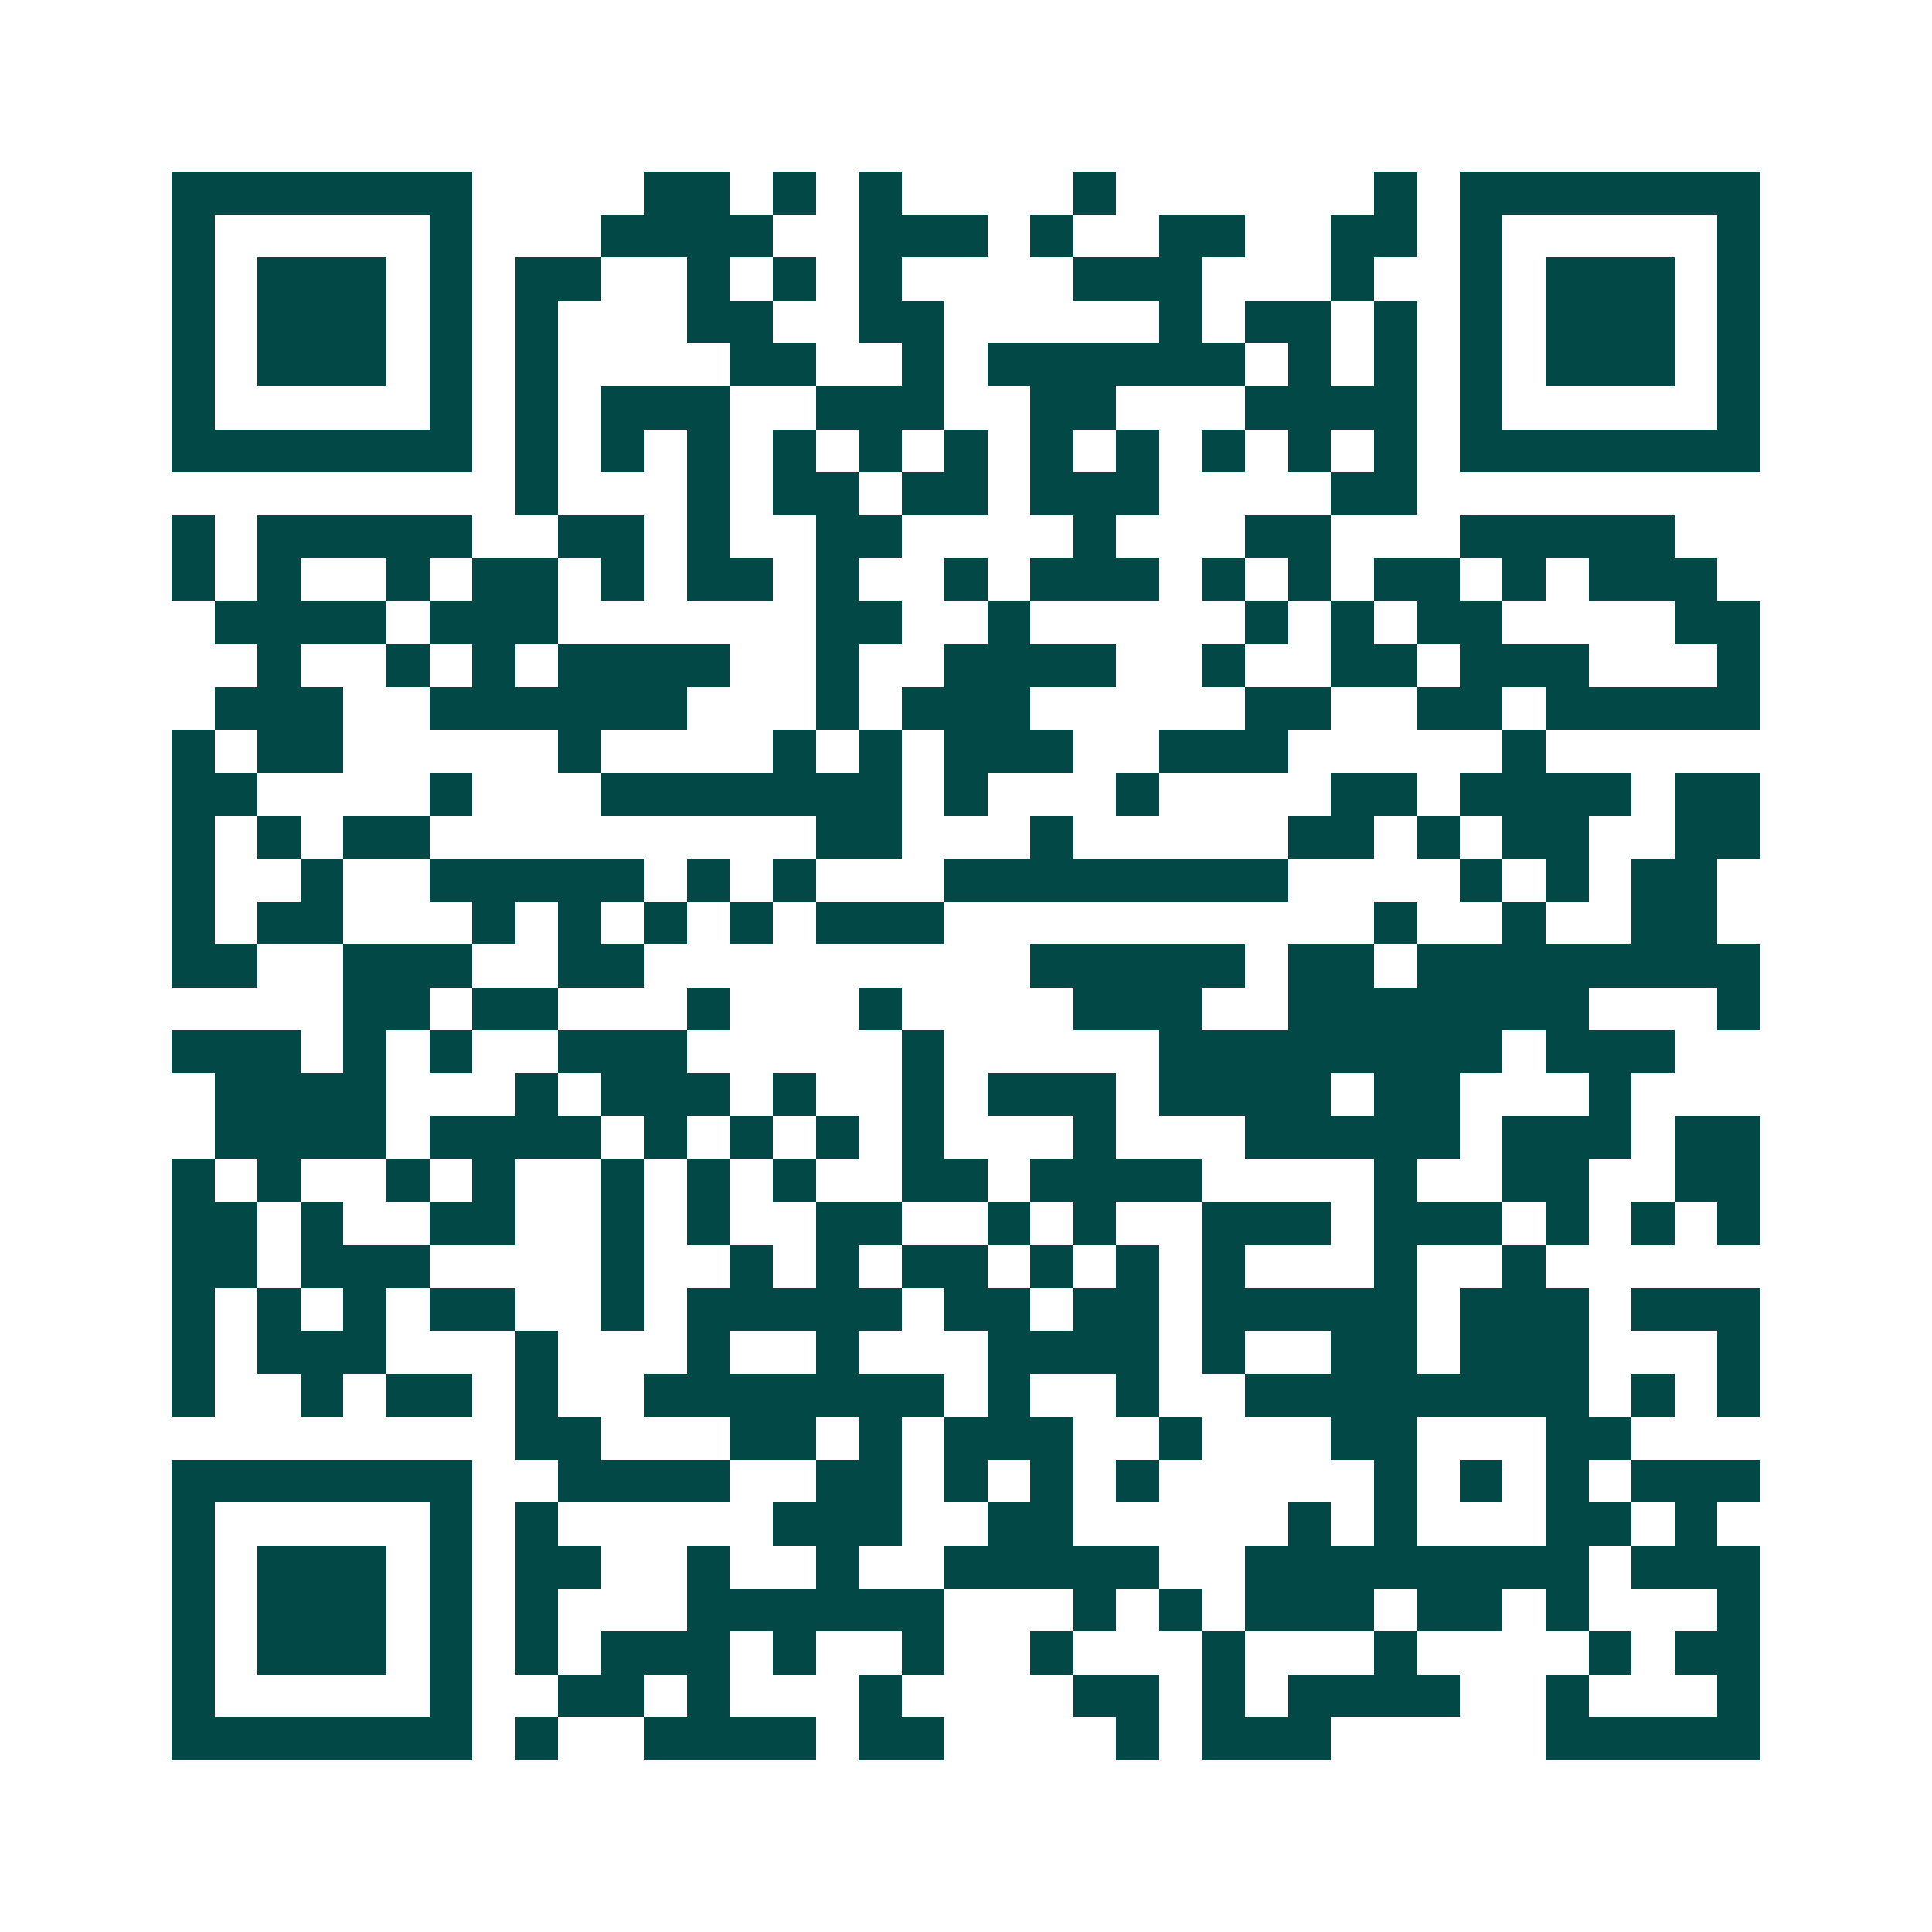 <svg xmlns="http://www.w3.org/2000/svg" width="200" height="200" viewBox="0 0 45 45" shape-rendering="crispEdges"><path fill="#ffffff" d="M0 0h45v45H0z"/><path stroke="#014847" d="M4 4.5h7m4 0h2m1 0h1m1 0h1m4 0h1m6 0h1m1 0h7M4 5.5h1m5 0h1m3 0h4m2 0h3m1 0h1m2 0h2m2 0h2m1 0h1m5 0h1M4 6.5h1m1 0h3m1 0h1m1 0h2m2 0h1m1 0h1m1 0h1m4 0h3m3 0h1m2 0h1m1 0h3m1 0h1M4 7.5h1m1 0h3m1 0h1m1 0h1m3 0h2m2 0h2m5 0h1m1 0h2m1 0h1m1 0h1m1 0h3m1 0h1M4 8.5h1m1 0h3m1 0h1m1 0h1m4 0h2m2 0h1m1 0h6m1 0h1m1 0h1m1 0h1m1 0h3m1 0h1M4 9.5h1m5 0h1m1 0h1m1 0h3m2 0h3m2 0h2m3 0h4m1 0h1m5 0h1M4 10.5h7m1 0h1m1 0h1m1 0h1m1 0h1m1 0h1m1 0h1m1 0h1m1 0h1m1 0h1m1 0h1m1 0h1m1 0h7M12 11.5h1m3 0h1m1 0h2m1 0h2m1 0h3m4 0h2M4 12.5h1m1 0h5m2 0h2m1 0h1m2 0h2m4 0h1m3 0h2m3 0h5M4 13.5h1m1 0h1m2 0h1m1 0h2m1 0h1m1 0h2m1 0h1m2 0h1m1 0h3m1 0h1m1 0h1m1 0h2m1 0h1m1 0h3M5 14.5h4m1 0h3m6 0h2m2 0h1m5 0h1m1 0h1m1 0h2m4 0h2M6 15.5h1m2 0h1m1 0h1m1 0h4m2 0h1m2 0h4m2 0h1m2 0h2m1 0h3m3 0h1M5 16.5h3m2 0h6m3 0h1m1 0h3m5 0h2m2 0h2m1 0h5M4 17.5h1m1 0h2m5 0h1m4 0h1m1 0h1m1 0h3m2 0h3m5 0h1M4 18.5h2m4 0h1m3 0h7m1 0h1m3 0h1m4 0h2m1 0h4m1 0h2M4 19.5h1m1 0h1m1 0h2m9 0h2m3 0h1m5 0h2m1 0h1m1 0h2m2 0h2M4 20.5h1m2 0h1m2 0h5m1 0h1m1 0h1m3 0h8m4 0h1m1 0h1m1 0h2M4 21.5h1m1 0h2m3 0h1m1 0h1m1 0h1m1 0h1m1 0h3m10 0h1m2 0h1m2 0h2M4 22.5h2m2 0h3m2 0h2m9 0h5m1 0h2m1 0h8M8 23.5h2m1 0h2m3 0h1m3 0h1m4 0h3m2 0h7m3 0h1M4 24.5h3m1 0h1m1 0h1m2 0h3m5 0h1m5 0h8m1 0h3M5 25.5h4m3 0h1m1 0h3m1 0h1m2 0h1m1 0h3m1 0h4m1 0h2m3 0h1M5 26.5h4m1 0h4m1 0h1m1 0h1m1 0h1m1 0h1m3 0h1m3 0h5m1 0h3m1 0h2M4 27.5h1m1 0h1m2 0h1m1 0h1m2 0h1m1 0h1m1 0h1m2 0h2m1 0h4m4 0h1m2 0h2m2 0h2M4 28.5h2m1 0h1m2 0h2m2 0h1m1 0h1m2 0h2m2 0h1m1 0h1m2 0h3m1 0h3m1 0h1m1 0h1m1 0h1M4 29.5h2m1 0h3m4 0h1m2 0h1m1 0h1m1 0h2m1 0h1m1 0h1m1 0h1m3 0h1m2 0h1M4 30.5h1m1 0h1m1 0h1m1 0h2m2 0h1m1 0h5m1 0h2m1 0h2m1 0h5m1 0h3m1 0h3M4 31.5h1m1 0h3m3 0h1m3 0h1m2 0h1m3 0h4m1 0h1m2 0h2m1 0h3m3 0h1M4 32.5h1m2 0h1m1 0h2m1 0h1m2 0h7m1 0h1m2 0h1m2 0h8m1 0h1m1 0h1M12 33.5h2m3 0h2m1 0h1m1 0h3m2 0h1m3 0h2m3 0h2M4 34.5h7m2 0h4m2 0h2m1 0h1m1 0h1m1 0h1m5 0h1m1 0h1m1 0h1m1 0h3M4 35.5h1m5 0h1m1 0h1m5 0h3m2 0h2m5 0h1m1 0h1m3 0h2m1 0h1M4 36.5h1m1 0h3m1 0h1m1 0h2m2 0h1m2 0h1m2 0h5m2 0h8m1 0h3M4 37.5h1m1 0h3m1 0h1m1 0h1m3 0h6m3 0h1m1 0h1m1 0h3m1 0h2m1 0h1m3 0h1M4 38.5h1m1 0h3m1 0h1m1 0h1m1 0h3m1 0h1m2 0h1m2 0h1m3 0h1m3 0h1m4 0h1m1 0h2M4 39.5h1m5 0h1m2 0h2m1 0h1m3 0h1m4 0h2m1 0h1m1 0h4m2 0h1m3 0h1M4 40.5h7m1 0h1m2 0h4m1 0h2m4 0h1m1 0h3m5 0h5"/></svg>
